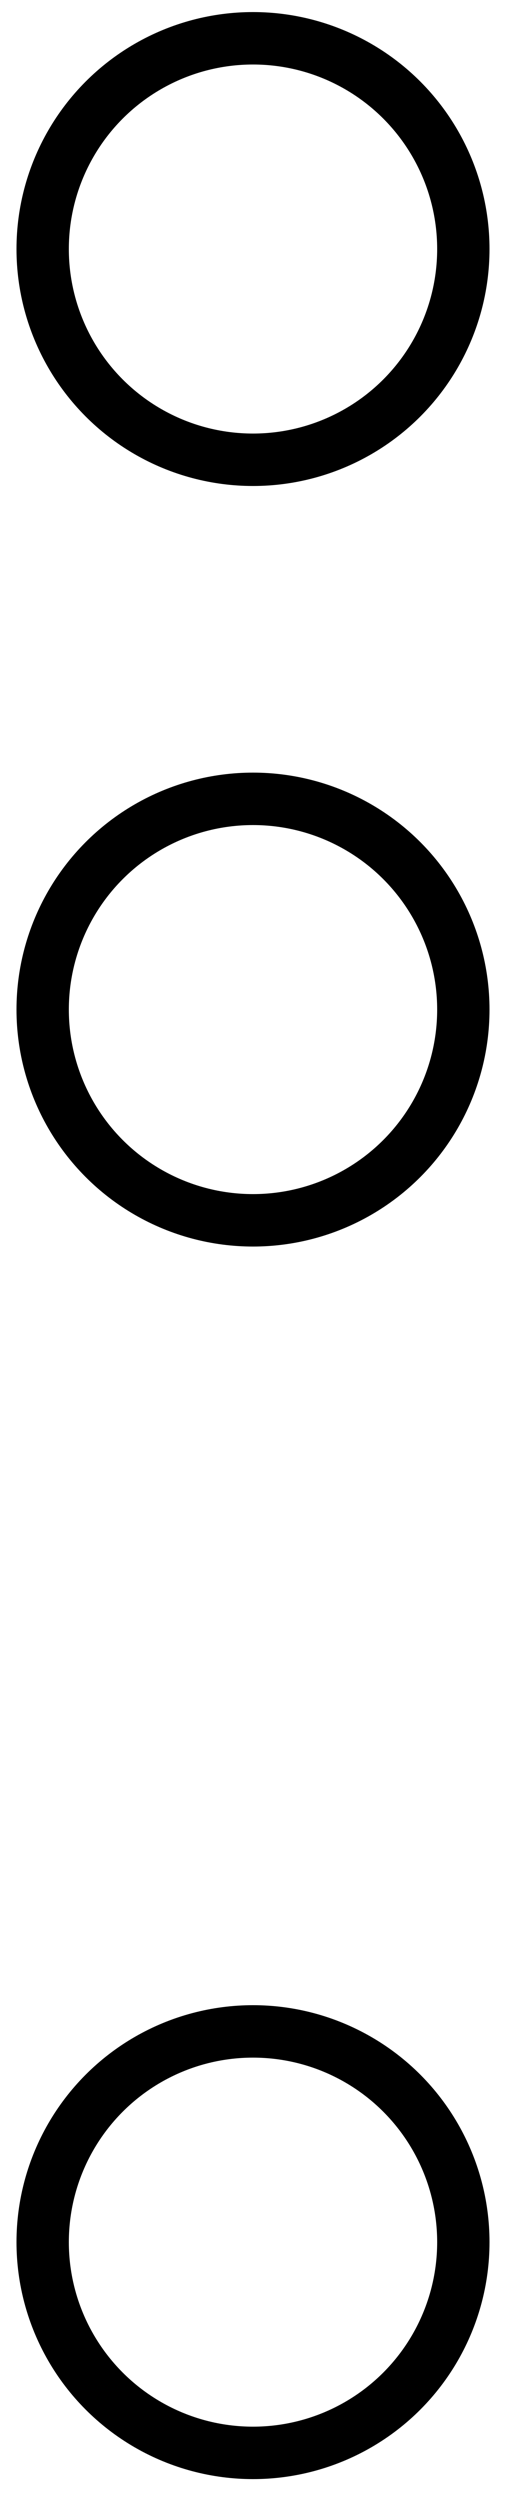 <svg id="Layer_1" data-name="Layer 1" xmlns="http://www.w3.org/2000/svg" width="58" height="286" viewBox="0 0 58 286">
  <defs>
    <style>
      .cls-1 {
        fill: none;
        stroke: #000;
        stroke-miterlimit: 10;
        stroke-width: 6px;
      }
    </style>
  </defs>
  <title>site2-exp-16</title>
  <g>
    <g>
      <circle class="cls-1" cx="29" cy="115.5" r="24.11"/>
      <circle class="cls-1" cx="29" cy="28.49" r="24.11"/>
    </g>
    <circle class="cls-1" cx="29" cy="256.51" r="24.11"/>
  </g>
</svg>

